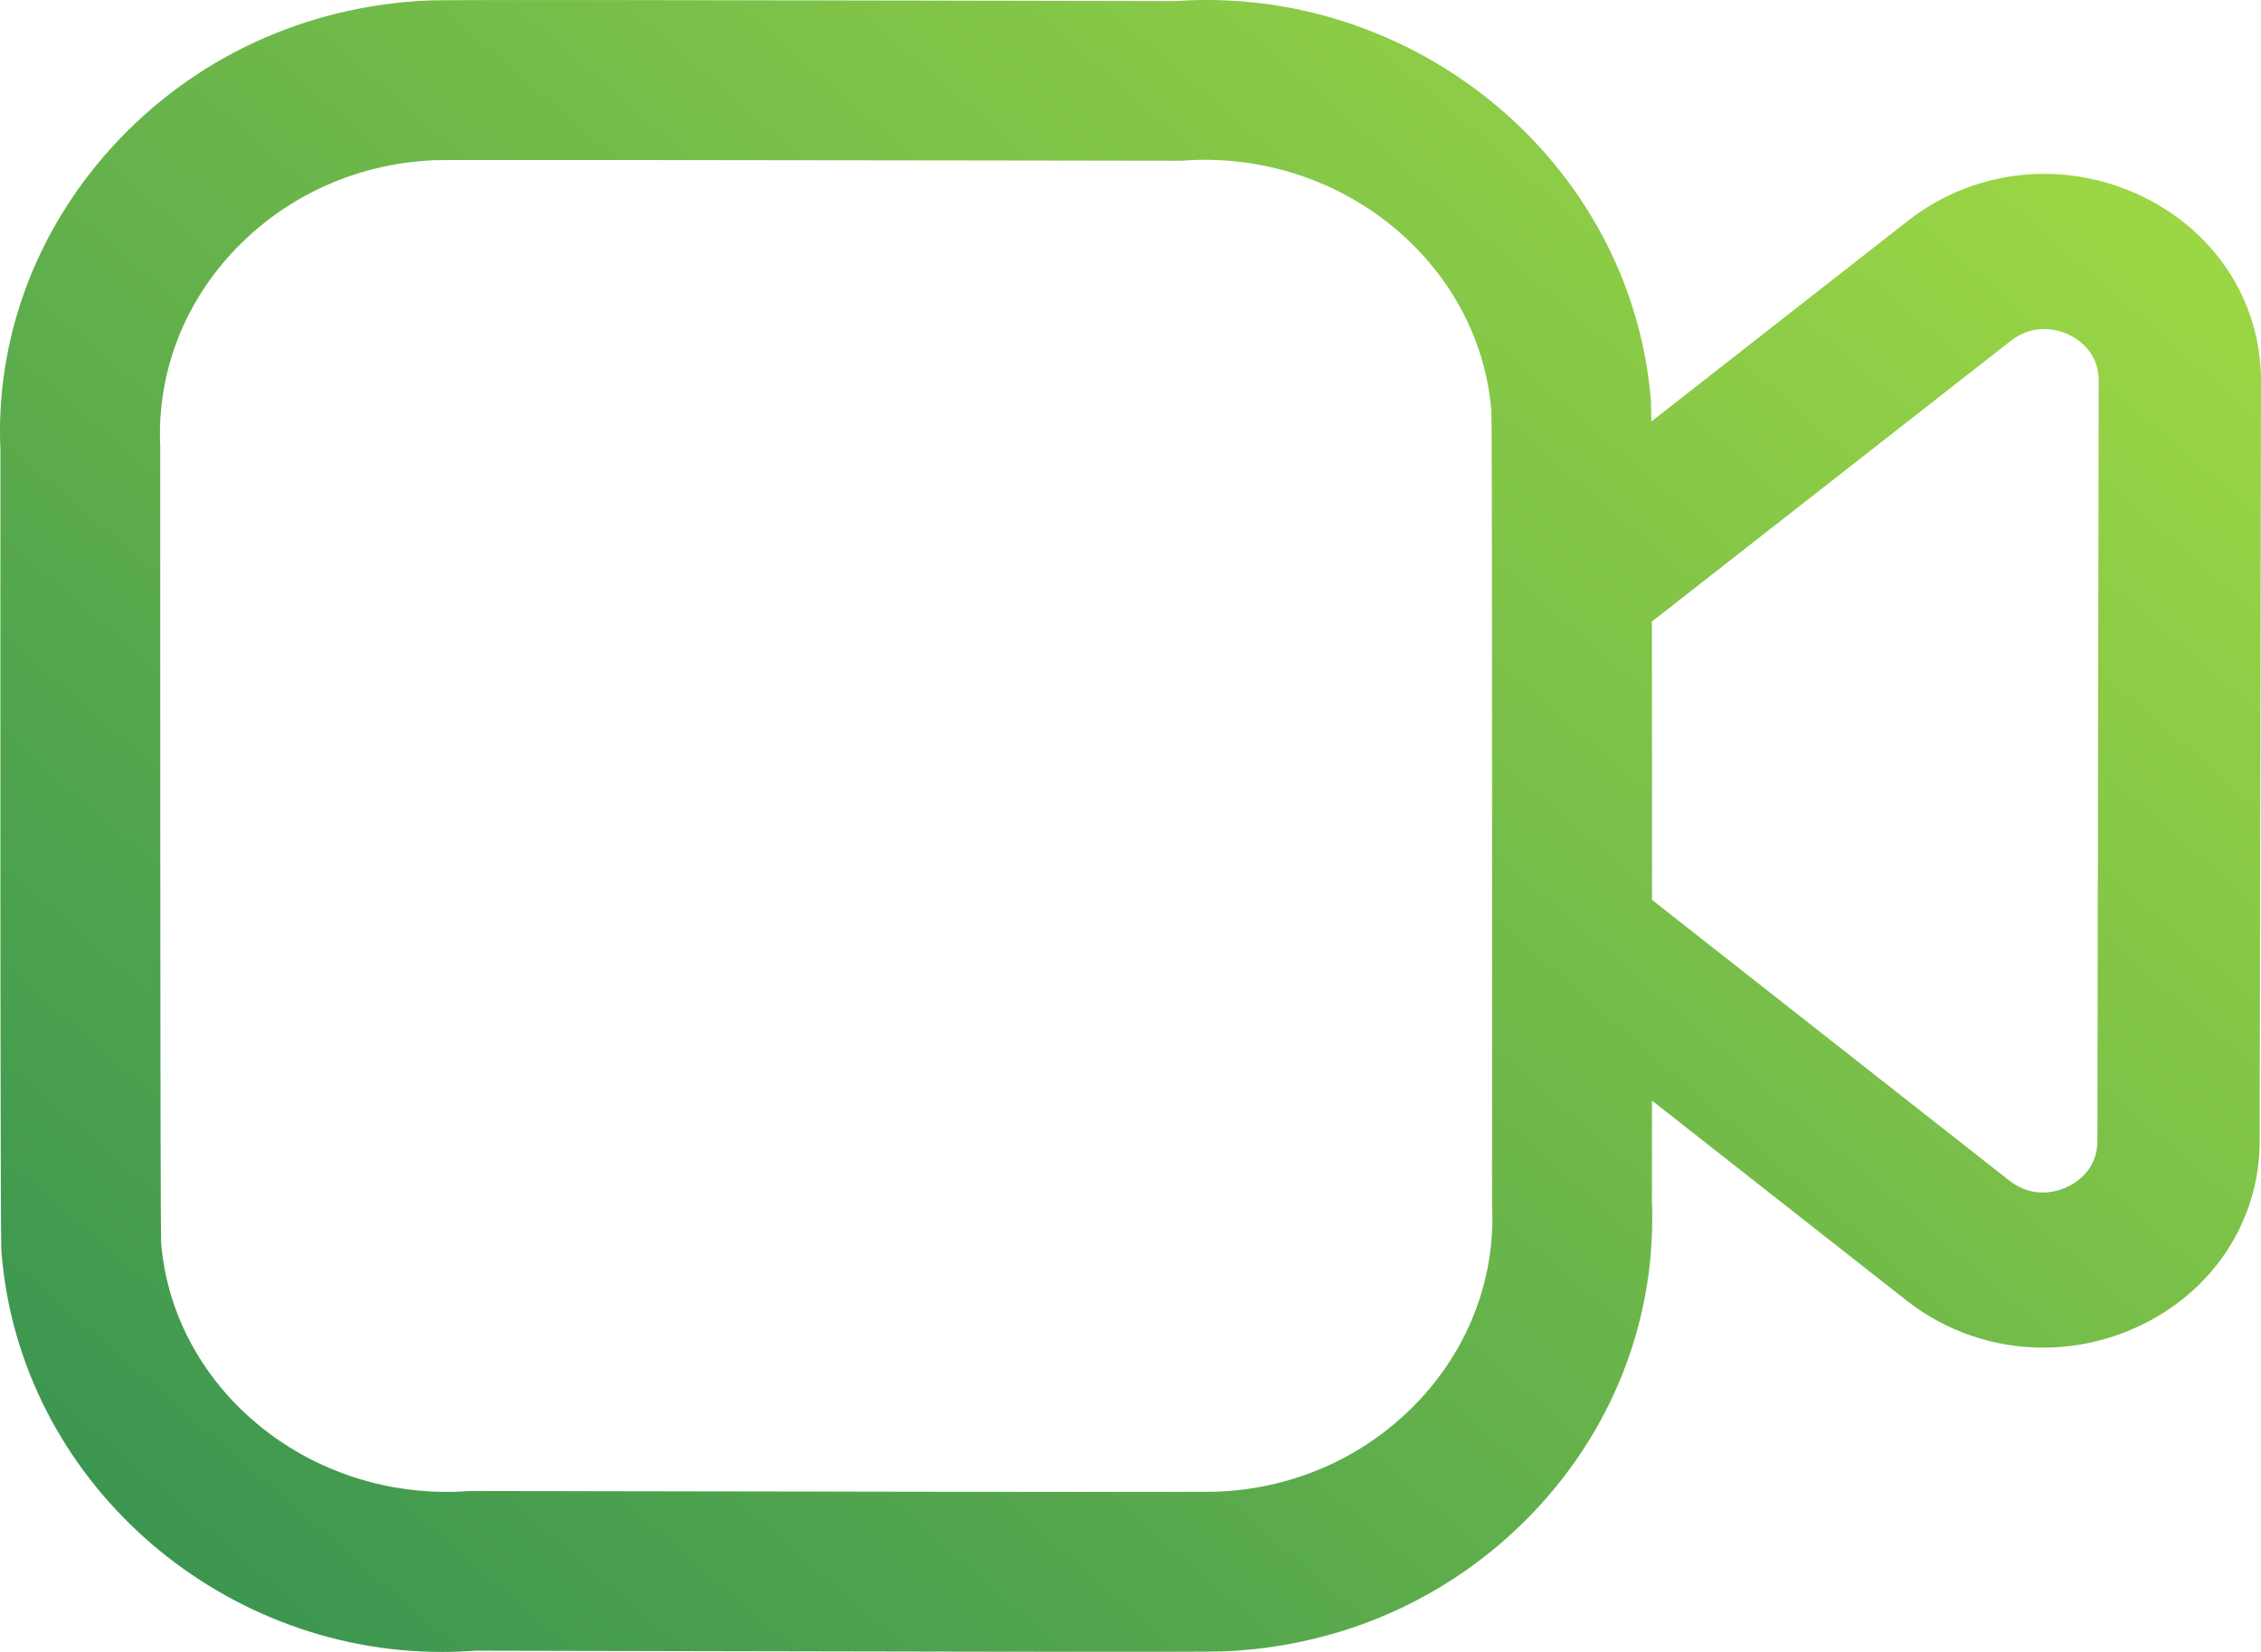 <svg width="52px" height="38px" viewBox="0 0 52 38" version="1.1" xmlns="http://www.w3.org/2000/svg" xmlns:xlink="http://www.w3.org/1999/xlink">
    <title>Combined Shape</title>
    <defs>
        <linearGradient x1="100%" y1="2.099%" x2="-57.361%" y2="133.461%" id="linearGradient-1">
            <stop stop-color="#A4DC43" offset="0%"/>
            <stop stop-color="#006E58" offset="100%"/>
        </linearGradient>
    </defs>
    <g id="Page-1" stroke="none" stroke-width="1" fill="none" fill-rule="evenodd">
        <g id="Home-Page-Rollover" transform="translate(-622, -972)" fill="url(#linearGradient-1)">
            <g id="Icons" transform="translate(160, 831)">
                <path d="M499.992,168.633 C500.095,171.222 499.173,173.715 497.394,175.651 C495.523,177.688 492.944,178.873 490.134,178.988 C490.07,178.992 489.603,178.995 488.854,178.996 L486.461,178.996 C486.366,178.996 486.27,178.996 486.173,178.996 L485.575,178.995 C485.474,178.995 485.371,178.995 485.267,178.995 L484.633,178.994 C480.763,178.989 475.788,178.976 472.944,178.971 C472.684,178.99 472.424,179 472.164,179 C466.982,179.002 462.461,175.031 462.035,169.822 C462.034,169.814 462.034,169.813 462.034,169.812 L462.033,169.798 C462.033,169.796 462.033,169.794 462.033,169.792 L462.032,169.777 C462.032,169.774 462.032,169.771 462.032,169.768 L462.031,169.747 C462.031,169.743 462.031,169.738 462.031,169.734 L462.03,169.704 C462.03,169.698 462.03,169.692 462.03,169.686 L462.029,169.645 C462.029,169.638 462.029,169.63 462.029,169.622 L462.028,169.569 C462.028,169.559 462.028,169.549 462.028,169.539 L462.027,169.471 C462.027,169.435 462.026,169.395 462.026,169.35 L462.025,169.254 C462.025,169.204 462.024,169.148 462.024,169.087 L462.023,168.958 C462.023,168.89 462.022,168.816 462.022,168.737 L462.021,168.569 C462.021,168.481 462.02,168.387 462.02,168.286 L462.019,168.075 C462.019,167.964 462.018,167.847 462.018,167.721 L462.017,167.461 C462.017,167.416 462.017,167.37 462.017,167.323 L462.016,167.03 C462.016,166.98 462.016,166.928 462.016,166.876 L462.015,166.549 C462.015,166.493 462.015,166.435 462.015,166.377 L462.014,166.015 C462.014,165.952 462.014,165.889 462.014,165.824 L462.013,165.424 C462.013,165.355 462.013,165.285 462.013,165.214 L462.012,164.775 C462.012,164.699 462.012,164.623 462.012,164.545 L462.011,163.812 C462.011,163.727 462.011,163.641 462.011,163.554 L462.01,162.445 C462.01,162.347 462.01,162.248 462.01,162.148 L462.009,160.199 C462.009,160.082 462.009,159.964 462.009,159.845 L462.009,154.889 C462.009,154.733 462.009,154.574 462.009,154.414 L462.01,151.887 C462.01,151.71 462.01,151.531 462.01,151.351 C461.892,148.823 462.809,146.313 464.599,144.359 C466.467,142.32 469.044,141.131 471.856,141.011 C471.909,141.007 472.242,141.004 472.784,141.003 L473.135,141.002 C473.197,141.002 473.261,141.002 473.328,141.002 L476.109,141.002 C476.208,141.002 476.309,141.002 476.411,141.002 L477.033,141.003 C480.942,141.007 486.113,141.02 489.031,141.025 C494.547,140.638 499.526,144.732 499.97,150.225 C499.973,150.263 499.975,150.421 499.978,150.697 L505.878,146.081 C507.381,144.903 509.404,144.672 511.158,145.465 C512.913,146.262 514.002,147.908 514,149.763 L513.97,167.247 C513.968,169.102 512.875,170.749 511.123,171.538 C510.437,171.85 509.71,172 508.988,172 C507.866,172 506.759,171.631 505.846,170.915 L499.993,166.317 L499.993,166.317 L499.992,168.633 L499.992,168.633 Z M489.164,144.698 C487.739,144.695 486.169,144.693 484.573,144.691 L482.974,144.689 C481.198,144.687 479.442,144.684 477.871,144.683 L476.953,144.682 C476.804,144.682 476.657,144.682 476.512,144.682 L475.675,144.681 C475.541,144.681 475.409,144.681 475.281,144.681 L472.646,144.681 C472.6,144.681 472.557,144.681 472.516,144.681 L472.297,144.682 C472.137,144.683 472.033,144.684 471.993,144.685 C470.184,144.761 468.514,145.529 467.31,146.843 C466.188,148.071 465.609,149.64 465.685,151.267 L465.685,152.271 C465.685,152.384 465.685,152.499 465.685,152.614 L465.686,158.057 C465.686,158.18 465.686,158.303 465.686,158.426 L465.687,160.611 C465.687,160.731 465.687,160.85 465.687,160.968 L465.688,162.361 C465.688,162.475 465.688,162.588 465.688,162.7 L465.689,163.364 C465.689,163.473 465.689,163.581 465.689,163.688 L465.69,164.628 C465.69,164.729 465.69,164.829 465.69,164.929 L465.691,165.511 C465.691,165.795 465.692,166.068 465.692,166.33 L465.693,166.836 C465.696,168.386 465.7,169.416 465.705,169.587 C465.984,172.982 469.166,175.578 472.809,175.298 C474.093,175.3 475.495,175.303 476.927,175.305 L477.645,175.306 C479.803,175.31 481.995,175.314 483.922,175.316 L484.554,175.317 C484.658,175.317 484.76,175.317 484.862,175.317 L485.46,175.318 C485.558,175.318 485.655,175.318 485.75,175.318 L486.577,175.319 C486.666,175.319 486.753,175.319 486.838,175.319 L488.613,175.319 C488.674,175.319 488.734,175.319 488.791,175.319 L489.261,175.318 C489.679,175.317 489.94,175.316 490.007,175.313 C491.809,175.24 493.481,174.475 494.685,173.163 C495.81,171.94 496.388,170.371 496.317,168.751 C496.315,168.724 496.315,168.697 496.315,168.67 C496.315,168.454 496.315,168.235 496.315,168.013 L496.316,163.405 C496.316,163.283 496.316,163.16 496.316,163.038 L496.316,161.567 C496.316,161.445 496.316,161.323 496.316,161.201 L496.315,157.65 C496.315,157.537 496.315,157.424 496.315,157.313 L496.314,156.01 C496.314,155.905 496.314,155.801 496.314,155.698 L496.313,154.798 C496.313,154.701 496.313,154.606 496.313,154.511 L496.312,153.959 C496.312,153.87 496.312,153.782 496.312,153.695 L496.311,153.19 C496.311,152.946 496.31,152.715 496.31,152.498 L496.309,152.084 C496.307,151.164 496.304,150.574 496.3,150.451 C496.023,147.039 492.826,144.411 489.164,144.698 Z M508.242,148.843 L500.048,155.254 L499.991,155.292 C499.991,155.445 499.991,155.601 499.991,155.761 L499.992,156.68 C499.992,156.786 499.992,156.894 499.992,157.003 L499.993,158.369 C499.993,159.31 499.994,160.332 499.994,161.434 L499.994,161.701 C500.013,161.715 500.032,161.73 500.05,161.744 L508.212,168.158 C508.762,168.586 509.314,168.41 509.528,168.31 C509.742,168.215 510.238,167.918 510.238,167.242 L510.267,149.759 C510.27,149.083 509.772,148.786 509.558,148.688 C509.347,148.593 508.787,148.415 508.242,148.843 Z" id="Combined-Shape"/>
            </g>
        </g>
    </g>
</svg>